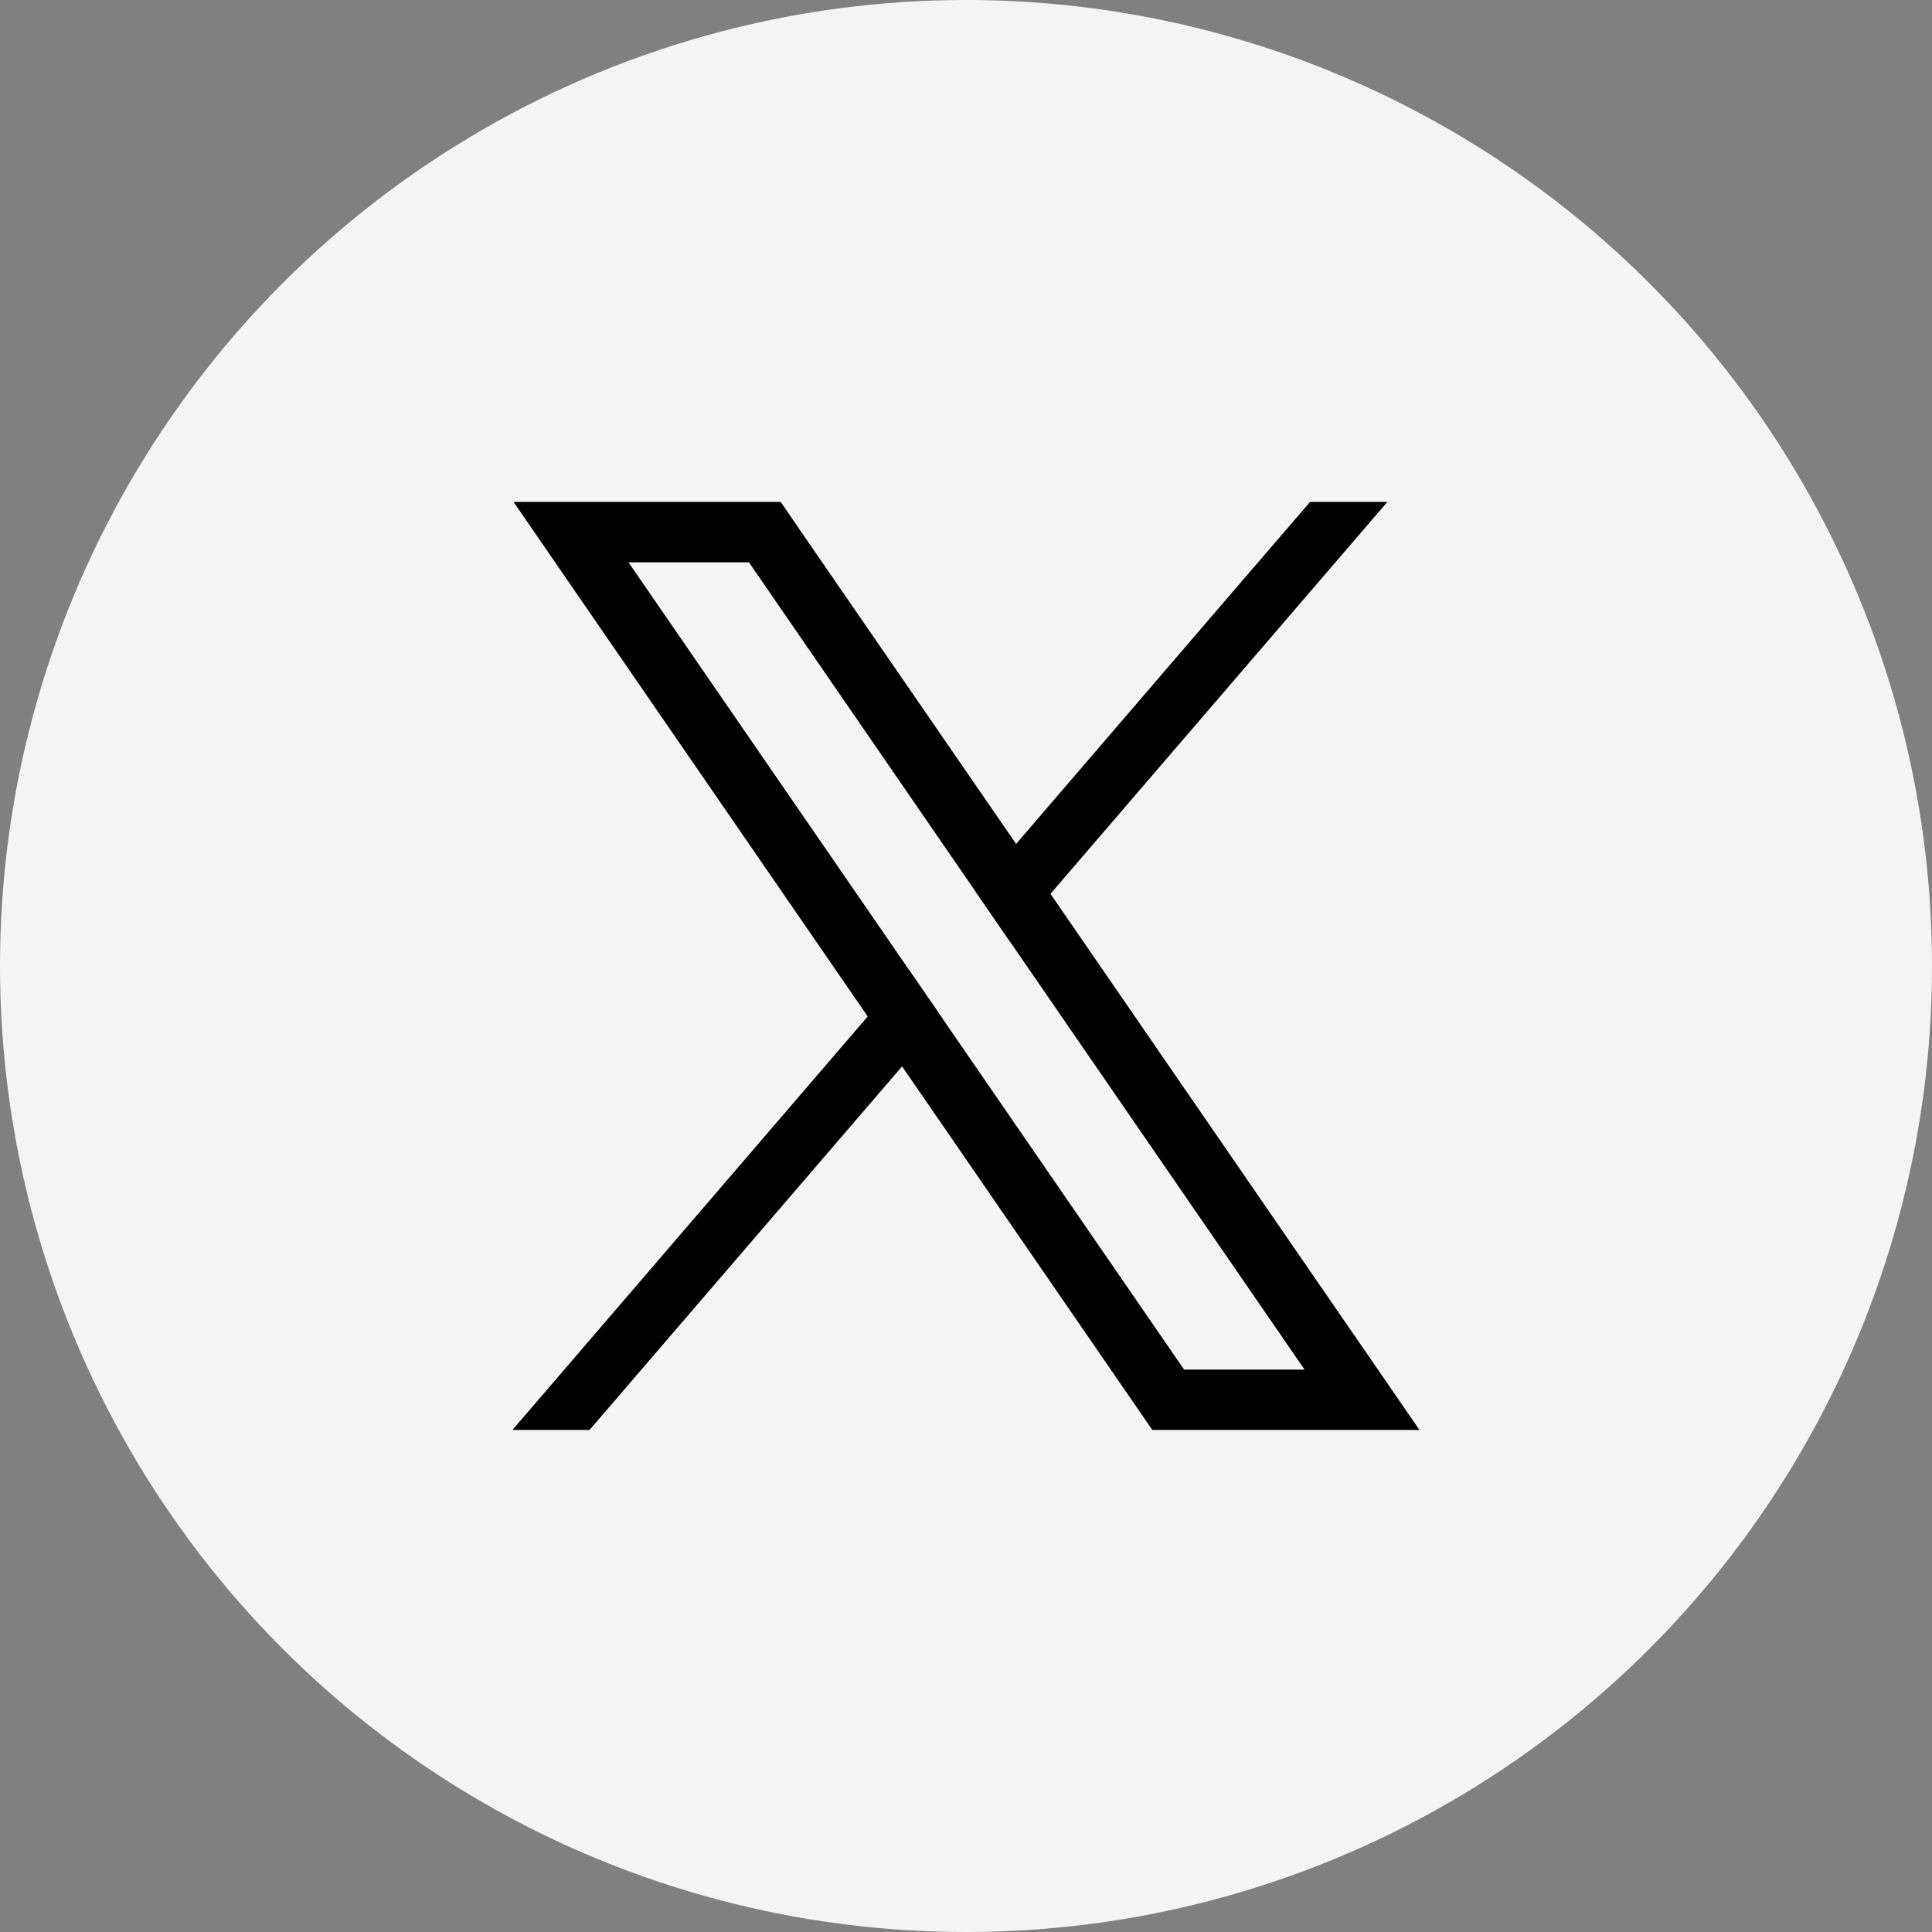 <svg xmlns="http://www.w3.org/2000/svg" width="49" height="49" viewBox="0 0 49 49">
  <rect x="0" y="0" width="49" height="49" fill="#808080" stroke="none"/>
  <g id="Group_3110" data-name="Group 3110" transform="translate(21606 6033)">
    <circle id="Ellipse_328" data-name="Ellipse 328" cx="24.5" cy="24.5" r="24.5" transform="translate(-21606 -6033)" fill="#f3f4f6"/>
    <g id="Layer_1" data-name="Layer 1" transform="translate(-21593.002 -6020.27)">
      <g id="Group_3108" data-name="Group 3108">
        <path id="Path_32595" data-name="Path 32595" d="M22.694,21.138,14.987,9.94l-.871-1.266L8.6.664,8.145,0H1.37L3.022,2.4l7.331,10.651.871,1.265,5.89,8.558.457.663h6.775l-1.652-2.4Zm-4.317.869-6.119-8.891-.871-1.266L4.285,1.532H7.34l5.743,8.344.871,1.266,7.478,10.864H18.377Z" transform="translate(-1.343)"/>
        <path id="Path_32596" data-name="Path 32596" d="M10.043,611.93l.871,1.266-1.033,1.2-7.926,9.221H0l9.009-10.486Z" transform="translate(0 -600.081)"/>
        <path id="Path_32597" data-name="Path 32597" d="M616.659,0l-8.544,9.94-1.033,1.2-.871-1.266,1.033-1.2,5.788-6.737L614.7,0Z" transform="translate(-594.471)"/>
      </g>
    </g>
  </g>
</svg>
